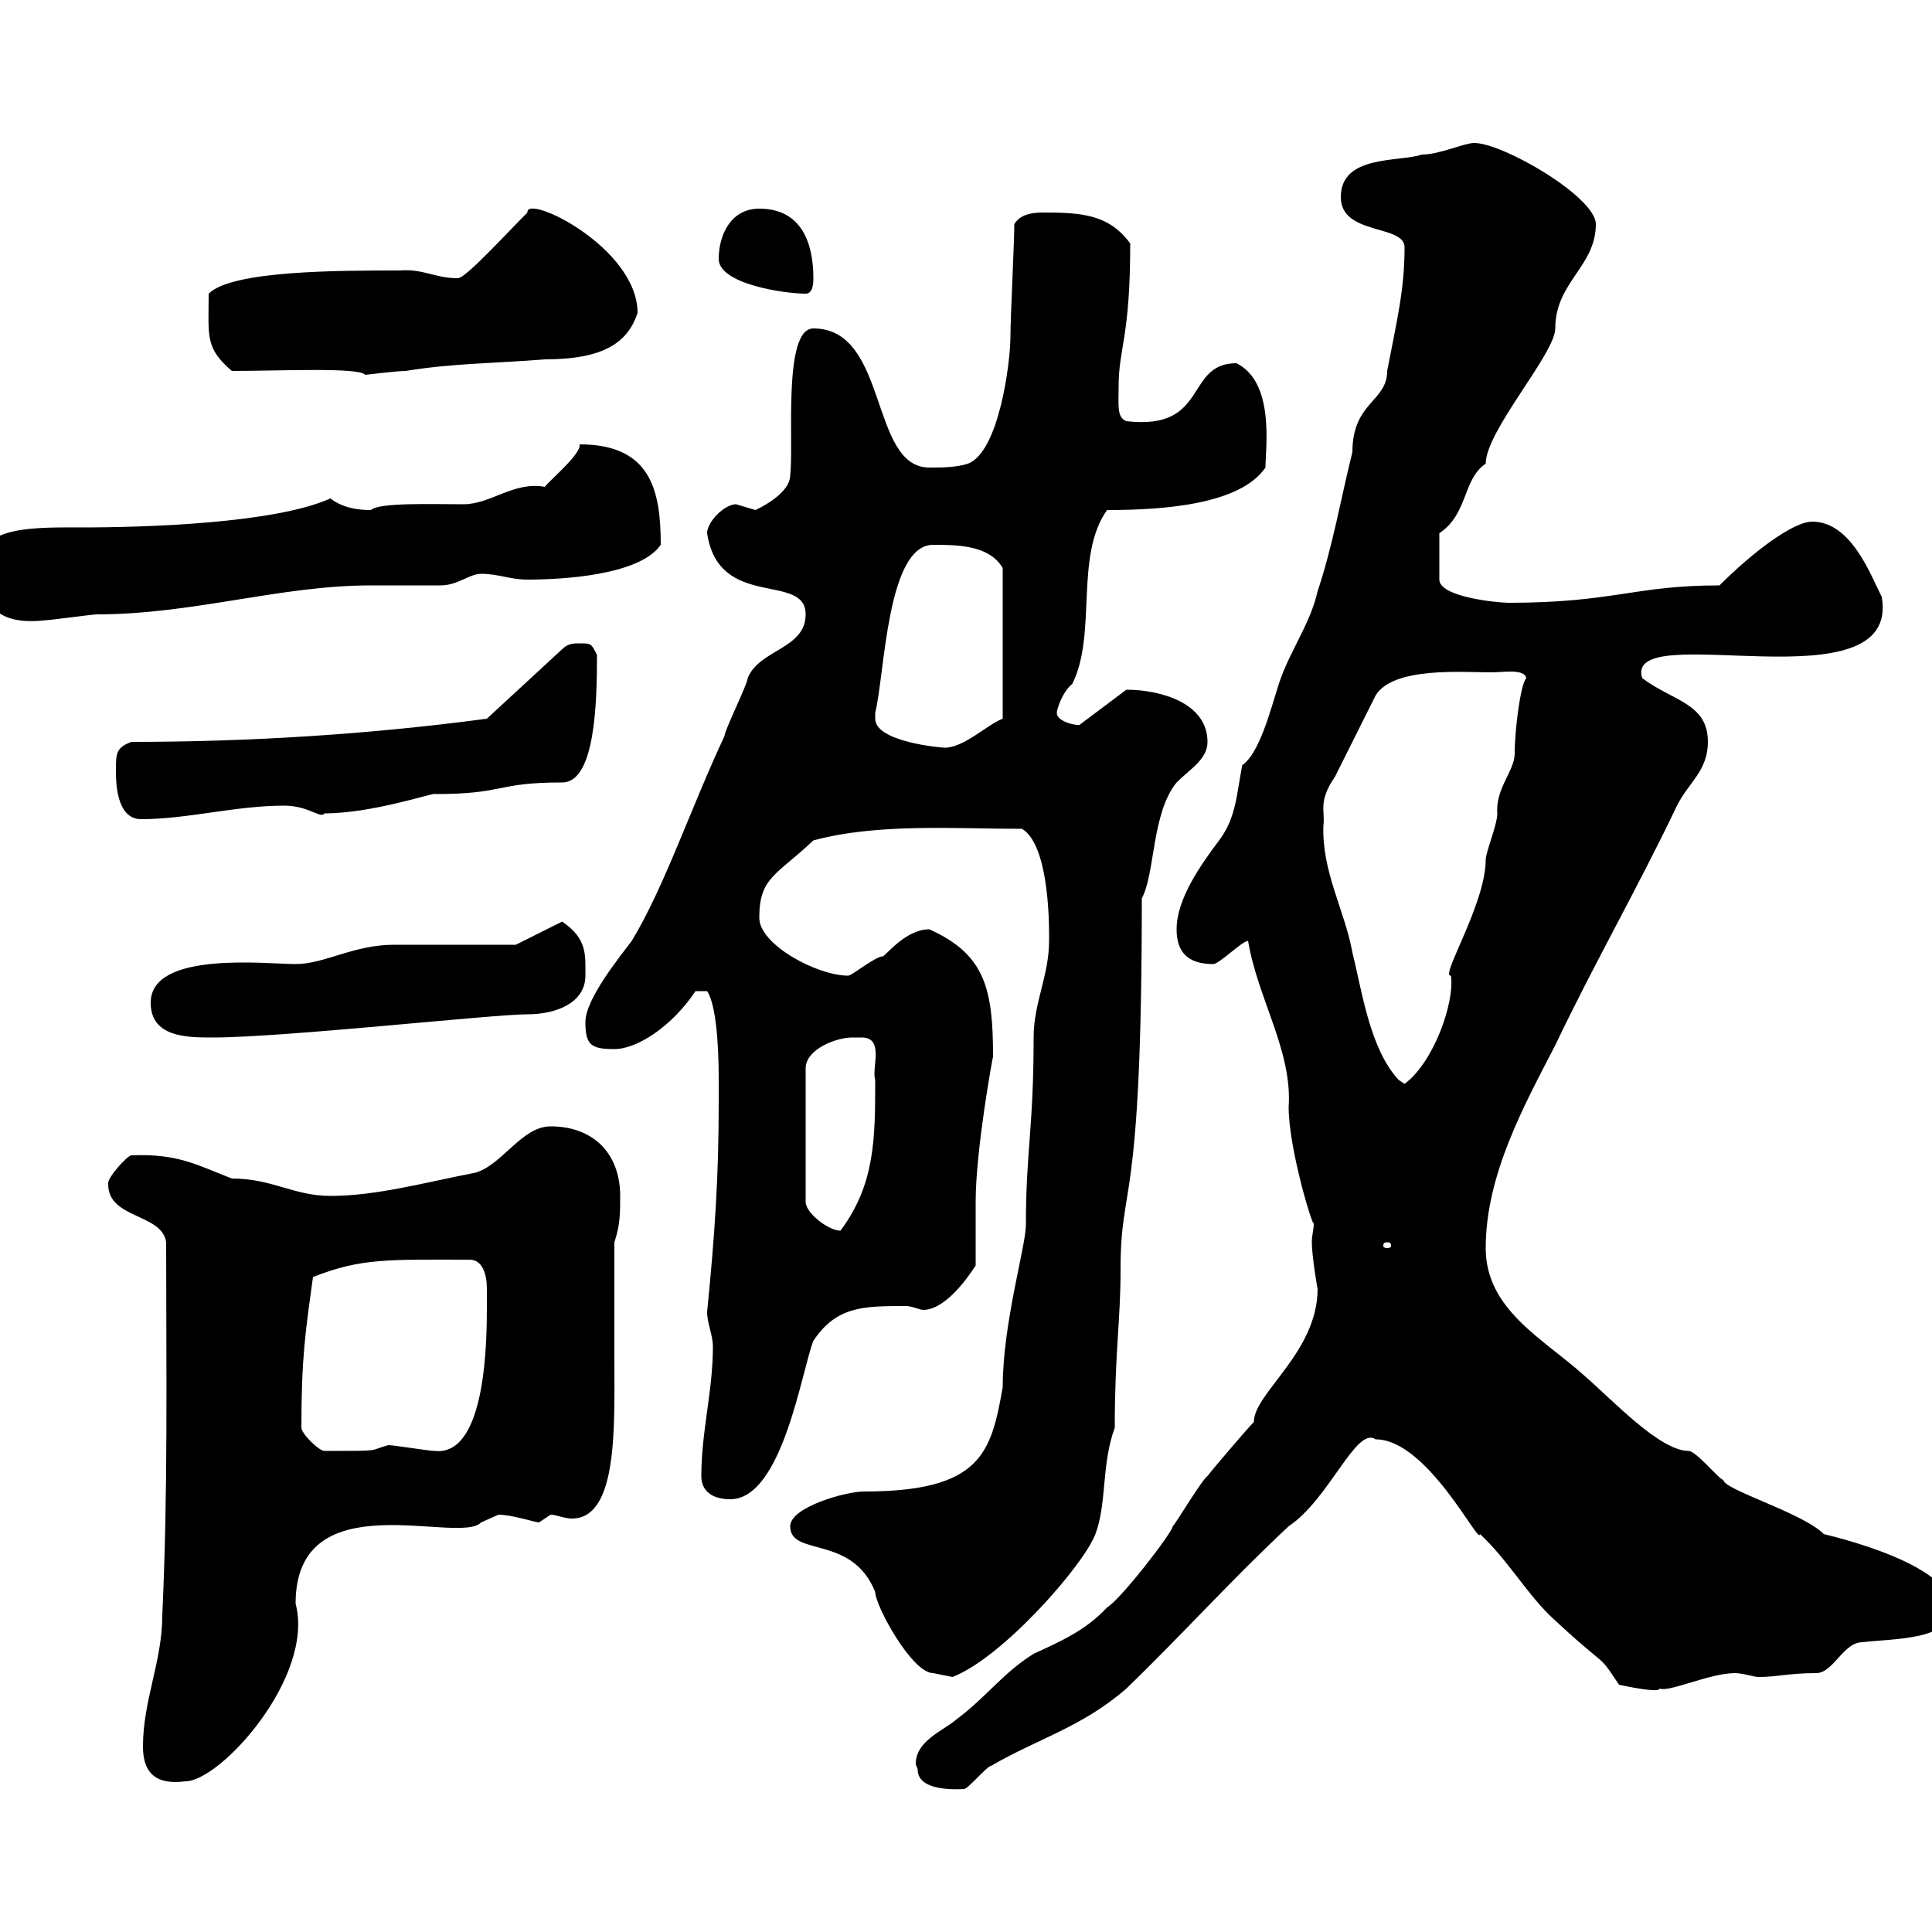 <svg xmlns="http://www.w3.org/2000/svg" xmlns:xlink="http://www.w3.org/1999/xlink" width="300" height="300"><path d="M142.50 274.80C142.50 278.40 149.40 277.80 149.70 277.80C150.30 277.80 153.30 274.20 153.90 274.20C161.10 270 168 268.20 174.90 262.20C183.60 253.80 191.40 245.10 200.10 237C206.40 232.80 210.60 221.40 213.60 223.50C221.70 223.50 229.80 240.30 229.80 238.20C234 242.10 236.70 246.90 240.60 250.80C250.20 259.80 247.80 256.20 251.40 261.60C254.10 262.20 257.70 262.80 257.70 262.20C259.20 262.80 265.50 259.80 269.40 259.80C270.60 259.80 272.40 260.40 273 260.40C276 260.40 277.80 259.80 282 259.80C284.70 259.80 286.20 255 289.20 255C294.30 254.40 303 254.70 303 249.60C303 242.10 280.20 237.60 283.20 238.20C279.90 234.90 267.60 231.30 267.60 229.80C267 229.80 263.40 225.30 262.20 225.30C257.70 225.30 250.20 217.20 246 213.60C239.70 207.90 230.70 203.40 230.70 193.80C230.70 182.40 236.70 171.60 241.50 162.30C247.50 149.70 254.40 137.70 260.40 125.10C262.20 121.50 265.20 119.70 265.20 115.20C265.20 109.20 259.80 108.90 255 105.30C252 95.70 295.20 110.10 292.20 92.70C290.40 89.10 287.40 81 281.40 81C278.40 81 272.10 85.80 267 90.90C253.80 90.90 250.50 93.60 234.30 93.60C232.50 93.60 223.50 92.70 223.50 90C223.50 88.80 223.50 86.40 223.50 82.80C228 79.80 227.10 74.40 230.70 72C230.70 66.90 241.50 54.90 241.50 51C241.50 43.80 247.80 41.40 247.80 34.80C247.80 30.60 233.40 22.20 228.90 22.20C227.40 22.20 223.50 24 220.80 24C217.20 25.20 208.20 24 208.20 30.60C208.20 36.60 218.10 34.80 218.10 38.40C218.10 45 216.90 49.80 215.40 57.60C215.40 62.40 210 62.40 210 70.20C208.20 77.40 207 84.60 204.60 91.80C203.40 97.20 199.80 101.70 198.30 107.10C197.40 109.80 195.60 117 192.90 118.80C192 123.30 192 126.90 189.30 130.50C186.60 134.10 182.70 139.50 182.70 144.30C182.70 147.90 184.50 149.70 188.40 149.70C189.30 149.70 192.90 146.10 193.80 146.10C195.30 155.10 200.70 163.20 200.10 171.90C200.10 178.50 204 191.10 204 189.90C204 191.10 203.70 191.70 203.70 192.90C203.70 195 204.60 200.40 204.60 200.10C204.60 210 194.70 216.30 194.70 220.80C193.80 221.70 188.40 228 187.50 229.20C186.60 229.80 182.70 236.40 182.10 237C182.10 237.90 174 248.40 171.90 249.60C168.60 253.20 164.40 255 160.50 256.80C155.70 259.80 153.30 263.40 148.50 267C146.40 268.80 142.20 270.30 142.20 273.90C142.20 274.20 142.50 274.50 142.50 274.80ZM22.20 271.20C22.20 275.40 24.30 277.20 28.80 276.60C34.20 276.60 48.90 260.40 45.90 249C45.90 229.80 71.40 240 74.70 236.40C74.70 236.40 77.40 235.20 77.40 235.20C79.50 235.20 83.10 236.40 83.70 236.40C83.70 236.40 85.50 235.20 85.50 235.20C86.40 235.20 87.60 235.80 88.80 235.80C96 235.80 95.40 221.40 95.40 210.90L95.40 192.90C96.30 190.20 96.30 188.40 96.30 185.70C96.30 179.10 92.10 174.90 85.50 174.90C81 174.90 78 180.90 73.80 182.10C66 183.60 58.50 185.70 51.30 185.70C45.60 185.70 42.30 183 36 183C30.60 180.90 27.60 179.10 20.40 179.40C19.80 179.40 16.50 183 16.80 183.90C16.80 189.30 25.20 188.40 25.80 192.90C25.80 213.60 26.10 231.30 25.20 250.80C25.20 258 22.20 264 22.20 271.20ZM122.70 237C122.70 241.80 132.30 238.20 135.90 247.20C135.90 249.30 141.60 259.80 144.90 259.80L147.90 260.40C155.70 257.40 168.30 243 170.10 238.20C171.90 233.40 171 227.40 173.10 221.70C173.10 210 174 205.20 174 197.10C174 183 177.30 189 177.30 139.50C179.40 135.60 178.80 126.30 182.70 121.50C184.80 119.40 187.50 117.90 187.50 115.20C187.50 109.20 180.30 107.10 174.90 107.10L167.70 112.50C167.70 112.80 164.10 112.20 164.10 110.70C164.10 110.10 165 107.40 166.50 106.20C170.40 98.40 166.80 86.40 171.90 79.20C180.90 79.20 192.60 78.30 196.50 72.60C196.50 69.60 198 59.40 192 56.40C183.90 56.40 187.80 66.90 174.90 65.40C173.40 64.80 173.70 63 173.70 60C173.70 54 175.50 52.50 175.50 37.80C172.20 33.30 168 33 162 33C160.20 33 158.40 33.30 157.50 34.80C157.50 37.80 156.90 49.20 156.90 52.20C156.90 56.40 155.10 70.20 150.30 72C148.50 72.60 146.10 72.60 144.30 72.60C135 72.60 138 51 126.30 51C121.50 51 123.30 69 122.70 73.80C122.70 76.80 117.30 79.20 117.30 79.20C117.30 79.20 114.30 78.30 114.30 78.30C112.50 78.30 109.80 81 109.80 82.80C111.60 94.80 125.10 88.80 125.10 95.40C125.10 100.80 117.90 100.80 116.10 105.30C116.10 106.20 112.50 113.40 112.50 114.30C107.40 125.10 103.20 137.70 98.10 146.10C96.30 148.50 90.90 155.10 90.90 158.70C90.90 162.30 91.80 162.90 95.40 162.90C99 162.90 104.40 159.30 108 153.90L109.80 153.90C111.60 156.60 111.60 165.90 111.60 167.70C111.60 167.70 111.60 170.10 111.60 171.30C111.60 182.70 111 191.70 109.80 203.70C109.80 205.50 110.70 207.30 110.70 209.10C110.70 216 108.90 222.30 108.90 229.20C108.90 231.60 110.70 232.80 113.40 232.80C121.50 232.80 124.50 212.70 126.30 208.20C129.90 202.80 134.10 202.80 140.70 202.80C141.60 202.80 142.80 203.40 143.40 203.40C145.80 203.40 148.80 200.70 151.50 196.50C151.50 194.70 151.50 188.40 151.50 186.60C151.50 178.50 154.20 163.80 154.20 164.10C154.20 153.60 153 148.20 144.30 144.30C140.70 144.30 137.70 148.20 137.10 148.50C135.90 148.50 132.30 151.50 131.70 151.50C126.90 151.50 117.90 146.70 117.90 142.50C117.90 136.20 120.60 135.90 126.30 130.50C136.20 127.80 148.50 128.70 158.70 128.70C163.20 131.40 162.90 145.20 162.90 146.10C162.90 151.50 160.50 155.70 160.50 161.10C160.50 175.20 159.30 178.80 159.30 190.20C159.30 193.50 155.70 205.50 155.70 215.40C153.90 225.60 152.40 231.60 134.10 231.60C131.40 231.60 122.70 234 122.70 237ZM46.80 221.70C46.80 210.90 47.40 207 48.60 198.30C56.10 195.30 60.60 195.60 72.90 195.60C75 195.60 75.60 198 75.60 200.10C75.60 201 75.60 202.20 75.60 202.80C75.60 207.60 75.60 226.20 67.50 225.30C66.60 225.30 61.20 224.40 60.30 224.40C57 225.30 59.70 225.30 50.40 225.30C49.50 225.30 46.80 222.60 46.80 221.70ZM215.40 192.90C216 192.90 216 193.20 216 193.50C216 193.50 216 193.80 215.40 193.80C214.80 193.80 214.80 193.50 214.80 193.50C214.80 193.20 214.80 192.90 215.40 192.90ZM132.30 161.10C132.30 161.10 133.20 161.10 133.80 161.10C137.40 161.10 135.30 165.90 135.90 167.70C135.90 176.70 135.90 183.90 130.50 191.10C128.70 191.10 125.10 188.40 125.10 186.60L125.10 165.90C125.10 162.90 129.90 161.10 132.30 161.10ZM205.50 128.10C205.80 126 204.60 124.50 207.30 120.60C208.20 118.80 212.70 109.80 213.60 108C216.30 103.50 227.10 104.40 231.60 104.40C233.40 104.40 236.70 103.80 237 105.30C236.10 106.20 235.20 113.40 235.20 117C235.20 119.70 232.20 122.40 232.50 126.30C232.50 128.10 230.70 132.30 230.70 133.50C230.70 140.40 223.50 151.80 225.30 151.50C225.90 155.70 222.60 165 218.10 168.30C218.10 168.30 217.20 167.70 217.20 167.70C212.70 162.90 211.50 153.90 210 147.90C208.80 141.30 205.20 135.30 205.50 128.10ZM23.40 155.70C23.40 161.10 29.10 161.10 33 161.10C44.10 161.10 76.50 157.50 81.90 157.50C86.40 157.50 90.90 155.70 90.90 151.50C90.90 148.20 91.20 145.80 87.30 143.10L80.10 146.70C77.40 146.70 63.90 146.70 61.20 146.70C54.90 146.70 50.40 149.70 45.90 149.70C41.40 149.70 23.40 147.60 23.40 155.70ZM18 119.70C18 121.20 18 127.20 21.90 127.20C29.10 127.20 36.60 125.10 44.10 125.10C48 125.10 49.80 127.20 50.40 126.30C57.90 126.30 67.50 123 67.50 123.30C78.60 123.30 76.80 121.50 87.30 121.50C92.40 121.50 92.70 109.20 92.70 101.70C91.80 99.90 91.80 99.90 90 99.90C89.10 99.90 88.20 99.90 87.30 100.80L75.60 111.60C57.60 114 39 115.20 20.40 115.20C18 116.10 18 117 18 119.70ZM135.90 111.60C135.90 111.60 135.90 110.70 135.90 110.70C137.40 104.70 137.70 84.60 144.90 84.60C148.50 84.60 153.60 84.60 155.70 88.20L155.70 111.60C153.30 112.50 149.70 116.10 146.70 116.10C146.10 116.10 135.90 115.20 135.90 111.60ZM-3 87.30C-3 93.90-0.60 97.20 7.20 96.30C7.80 96.30 14.40 95.40 15 95.40C30 95.40 43.50 90.90 57.60 90.90C58.50 90.90 67.50 90.90 68.40 90.90C71.10 90.90 72.90 89.10 74.70 89.10C77.40 89.10 79.20 90 81.90 90C87 90 99.30 89.40 102.60 84.60C102.60 76.20 101.10 69 90 69C90.30 70.50 85.20 74.70 84.60 75.60C79.80 74.70 76.20 78.30 72 78.30C67.20 78.30 58.80 78 57.60 79.20C54.30 79.20 52.50 78.30 51.30 77.40C42.60 81.30 22.50 81.90 12.60 81.90C6 81.90-3 81.60-3 87.30ZM36 57.60C43.50 57.60 55.80 57 56.70 58.20C57 58.20 61.50 57.60 63 57.60C70.20 56.40 77.40 56.40 84.60 55.80C93.90 55.80 97.50 53.10 99 48.60C99 38.40 81.60 30 81.90 33C78.30 36.60 72.30 43.20 71.10 43.20C67.50 43.20 65.70 41.70 62.10 42C52.50 42 36 42 32.40 45.60C32.40 52.20 31.80 54 36 57.60ZM111.60 40.20C111.60 44.10 121.80 45.60 125.10 45.60C126.30 45.60 126.30 43.80 126.30 43.20C126.30 37.80 124.50 32.40 117.90 32.40C113.40 32.40 111.60 36.60 111.60 40.20Z"/></svg>